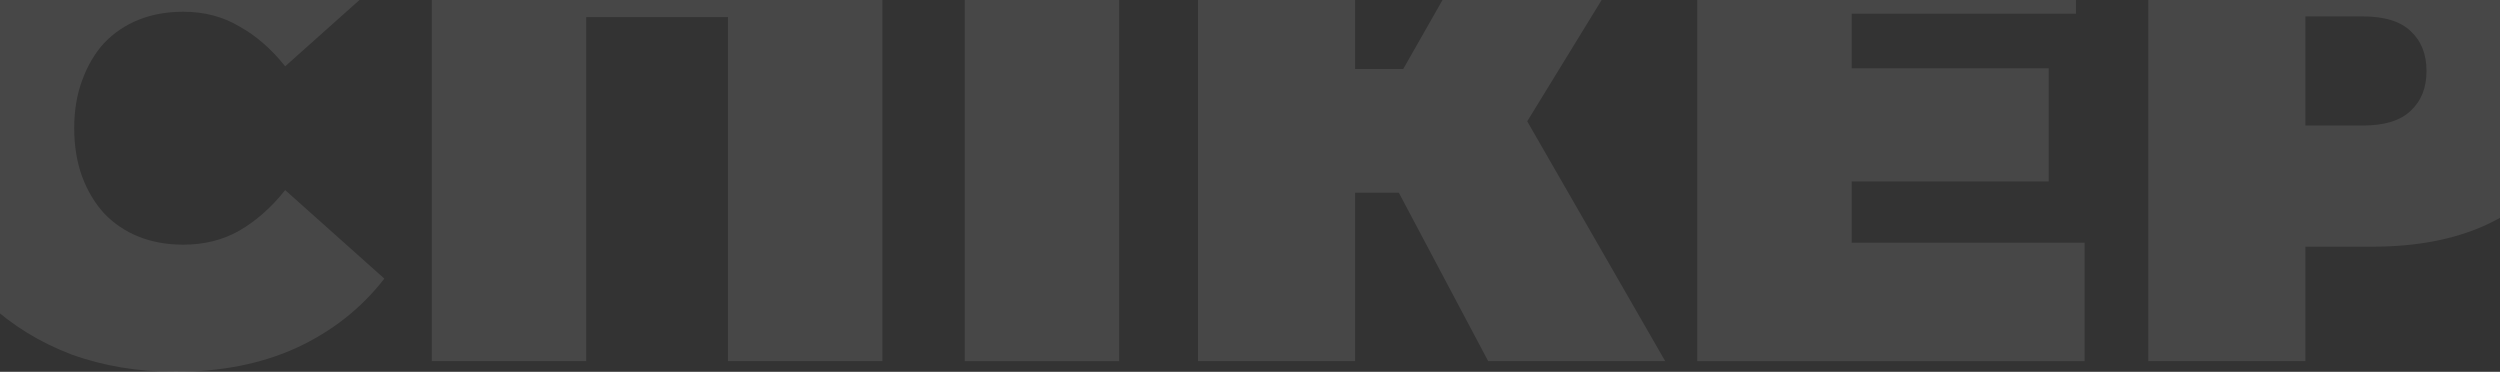 <svg width="390" height="58" viewBox="0 0 390 58" fill="none" xmlns="http://www.w3.org/2000/svg">
<rect x="0" y="0" width="390" height="58" fill="#333333" stroke="none"/>
<path d="M335.138 56.339V-16.339H370.127C376.91 -16.339 382.759 -15.231 387.674 -13.016C392.657 -10.801 396.499 -7.617 399.198 -3.464C401.898 0.619 403.247 5.465 403.247 11.071C403.247 16.678 401.898 21.523 399.198 25.607C396.499 29.691 392.657 32.874 387.674 35.159C382.759 37.374 376.91 38.481 370.127 38.481H348.739L359.641 27.995V56.339H335.138ZM359.641 30.694L348.739 19.585H368.57C371.961 19.585 374.453 18.823 376.045 17.301C377.706 15.778 378.537 13.701 378.537 11.071C378.537 8.441 377.706 6.364 376.045 4.842C374.453 3.319 371.961 2.558 368.57 2.558H348.739L359.641 -8.552V30.694Z" fill="white" fill-opacity="0.1"/>
<path d="M287.198 10.656H319.592V28.306H287.198V10.656ZM288.859 37.858H325.198V56.339H264.772V-16.339H323.848V2.142H288.859V37.858Z" fill="white" fill-opacity="0.1"/>
<path d="M232.156 56.339L214.09 22.284L233.609 10.864L259.773 56.339H232.156ZM186.888 56.339V-16.339H211.391V56.339H186.888ZM204.331 30.071V10.76H231.844V30.071H204.331ZM235.997 22.596L213.467 20.312L234.336 -16.339H259.877L235.997 22.596Z" fill="white" fill-opacity="0.1"/>
<path d="M150.503 56.339V-16.339H174.591V56.339H150.503Z" fill="white" fill-opacity="0.1"/>
<path d="M67.362 56.339V-16.339H137.651V56.339H113.564V-2.53L118.859 2.661H86.154L91.449 -2.53V56.339H67.362Z" fill="white" fill-opacity="0.1"/>
<path d="M27.357 58C21.543 58 16.144 57.1 11.16 55.3C6.246 53.432 1.954 50.801 -1.714 47.41C-5.313 44.018 -8.117 40.004 -10.124 35.366C-12.131 30.729 -13.135 25.607 -13.135 20C-13.135 14.393 -12.131 9.271 -10.124 4.634C-8.117 -0.004 -5.313 -4.018 -1.714 -7.41C1.954 -10.802 6.246 -13.397 11.16 -15.197C16.144 -17.066 21.543 -18 27.357 -18C34.486 -18 40.785 -16.754 46.253 -14.262C51.791 -11.771 56.359 -8.171 59.958 -3.464L44.488 10.344C42.342 7.645 39.954 5.568 37.324 4.115C34.763 2.592 31.856 1.831 28.603 1.831C26.042 1.831 23.723 2.246 21.647 3.076C19.57 3.907 17.77 5.118 16.248 6.71C14.794 8.302 13.652 10.24 12.822 12.525C11.991 14.739 11.576 17.231 11.576 20C11.576 22.769 11.991 25.295 12.822 27.579C13.652 29.794 14.794 31.698 16.248 33.29C17.77 34.882 19.57 36.093 21.647 36.923C23.723 37.754 26.042 38.169 28.603 38.169C31.856 38.169 34.763 37.443 37.324 35.989C39.954 34.466 42.342 32.355 44.488 29.656L59.958 43.465C56.359 48.102 51.791 51.701 46.253 54.262C40.785 56.754 34.486 58 27.357 58Z" fill="white" fill-opacity="0.1"/>
</svg>
